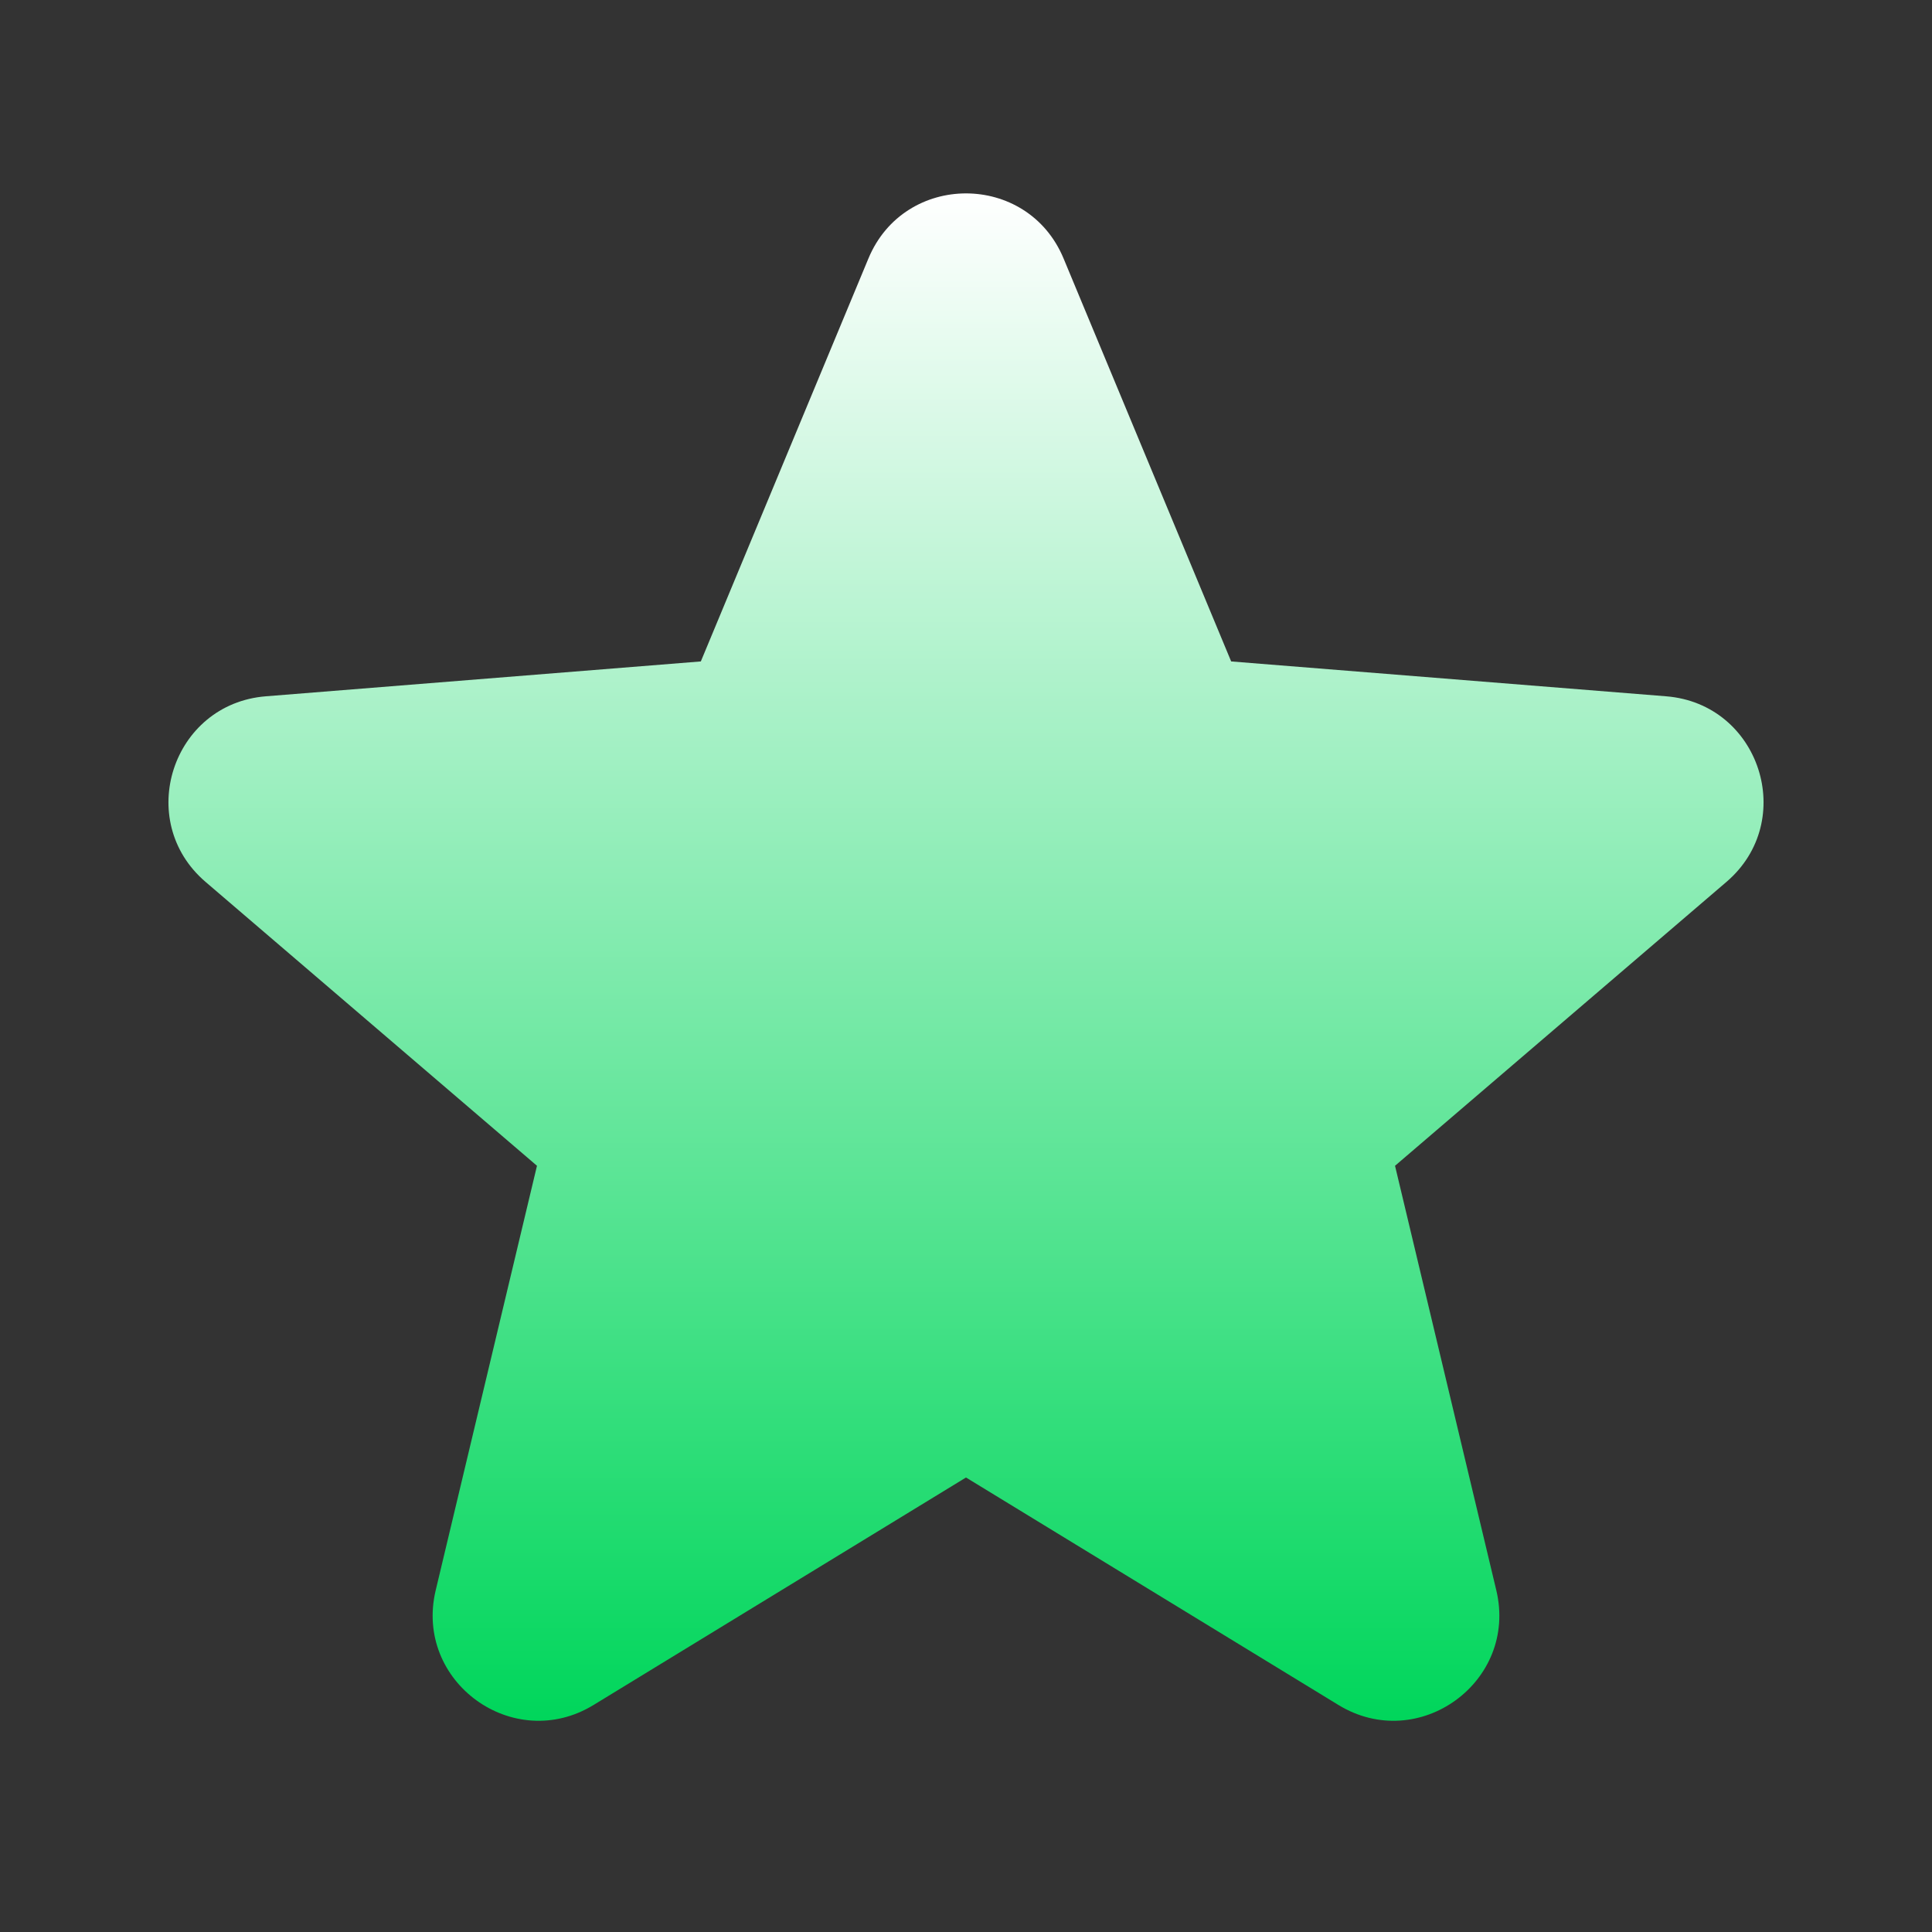 <svg width="64" height="64" viewBox="0 0 64 64" fill="none" xmlns="http://www.w3.org/2000/svg">
<rect x="0" y="0" width="64" height="64" fill="#333333" stroke="none"/>
<path fill-rule="evenodd" clip-rule="evenodd" d="M28.768 8.562C29.964 5.688 34.036 5.688 35.232 8.562L40.784 21.911L55.194 23.066C58.298 23.315 59.556 27.188 57.192 29.213L46.212 38.618L49.567 52.681C50.289 55.709 46.995 58.102 44.338 56.48L32 48.944L19.662 56.48C17.005 58.102 13.711 55.709 14.433 52.681L17.788 38.618L6.808 29.213C4.444 27.188 5.702 23.315 8.805 23.066L23.216 21.911L28.768 8.562Z" fill="url(#paint0_linear_613_2161)"/>
<defs>
<linearGradient id="paint0_linear_613_2161" x1="32" y1="6.406" x2="32" y2="57.004" gradientUnits="userSpaceOnUse">
<stop stop-color="white"/>
<stop offset="1" stop-color="#00D65B"/>
</linearGradient>
</defs>
</svg>
